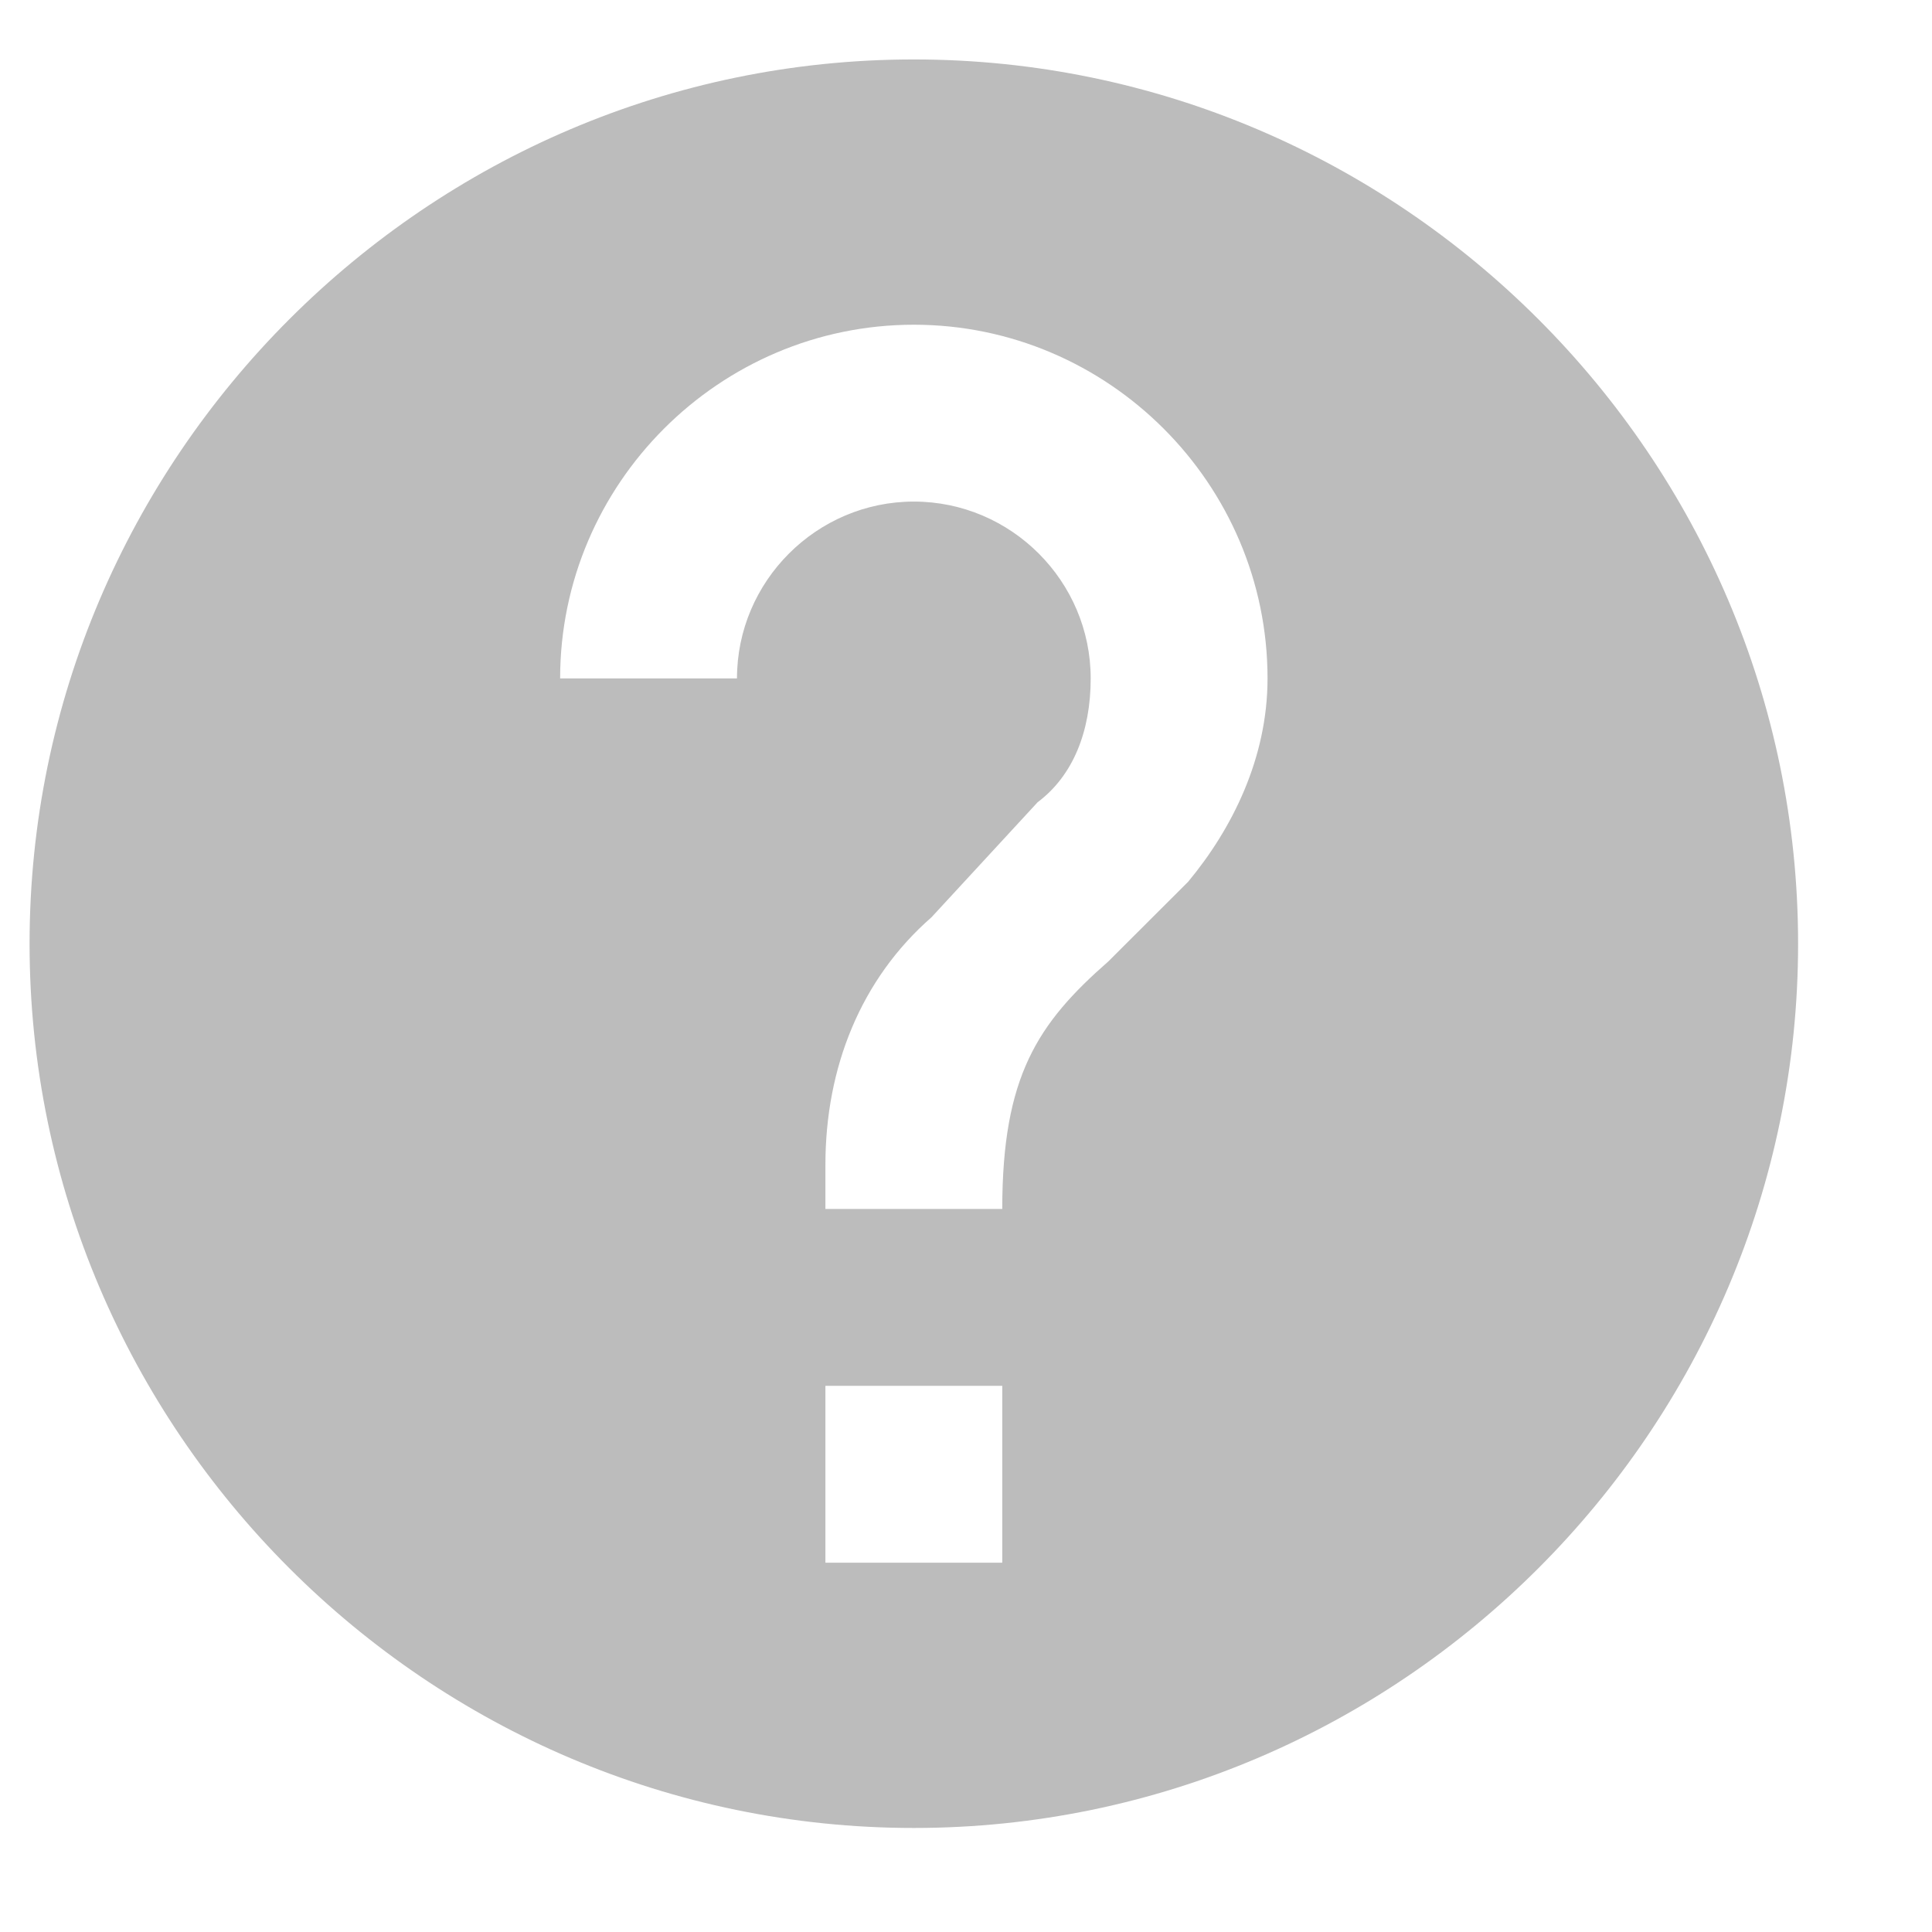 <?xml version="1.0" encoding="UTF-8" standalone="no"?><svg width="13" height="13" viewBox="0 0 13 13" fill="none" xmlns="http://www.w3.org/2000/svg">
<path fill-rule="evenodd" clip-rule="evenodd" d="M6.149 0.4C2.877 0.4 0.199 3.078 0.199 6.35C0.199 9.623 2.877 12.3 6.149 12.3C9.422 12.3 12.099 9.623 12.099 6.35C12.099 3.078 9.422 0.4 6.149 0.4ZM5.554 10.515V9.325H6.744V10.515H5.554ZM7.458 6.469L7.994 5.934C8.291 5.577 8.529 5.101 8.529 4.565C8.529 3.256 7.458 2.185 6.149 2.185C4.84 2.185 3.769 3.256 3.769 4.565H4.959C4.959 3.911 5.495 3.375 6.149 3.375C6.804 3.375 7.339 3.911 7.339 4.565C7.339 4.922 7.22 5.22 6.982 5.398L6.268 6.172C5.792 6.588 5.554 7.183 5.554 7.838V8.135H6.744C6.744 7.243 6.982 6.886 7.458 6.469Z" fill="#BCBCBC"/>
</svg>
